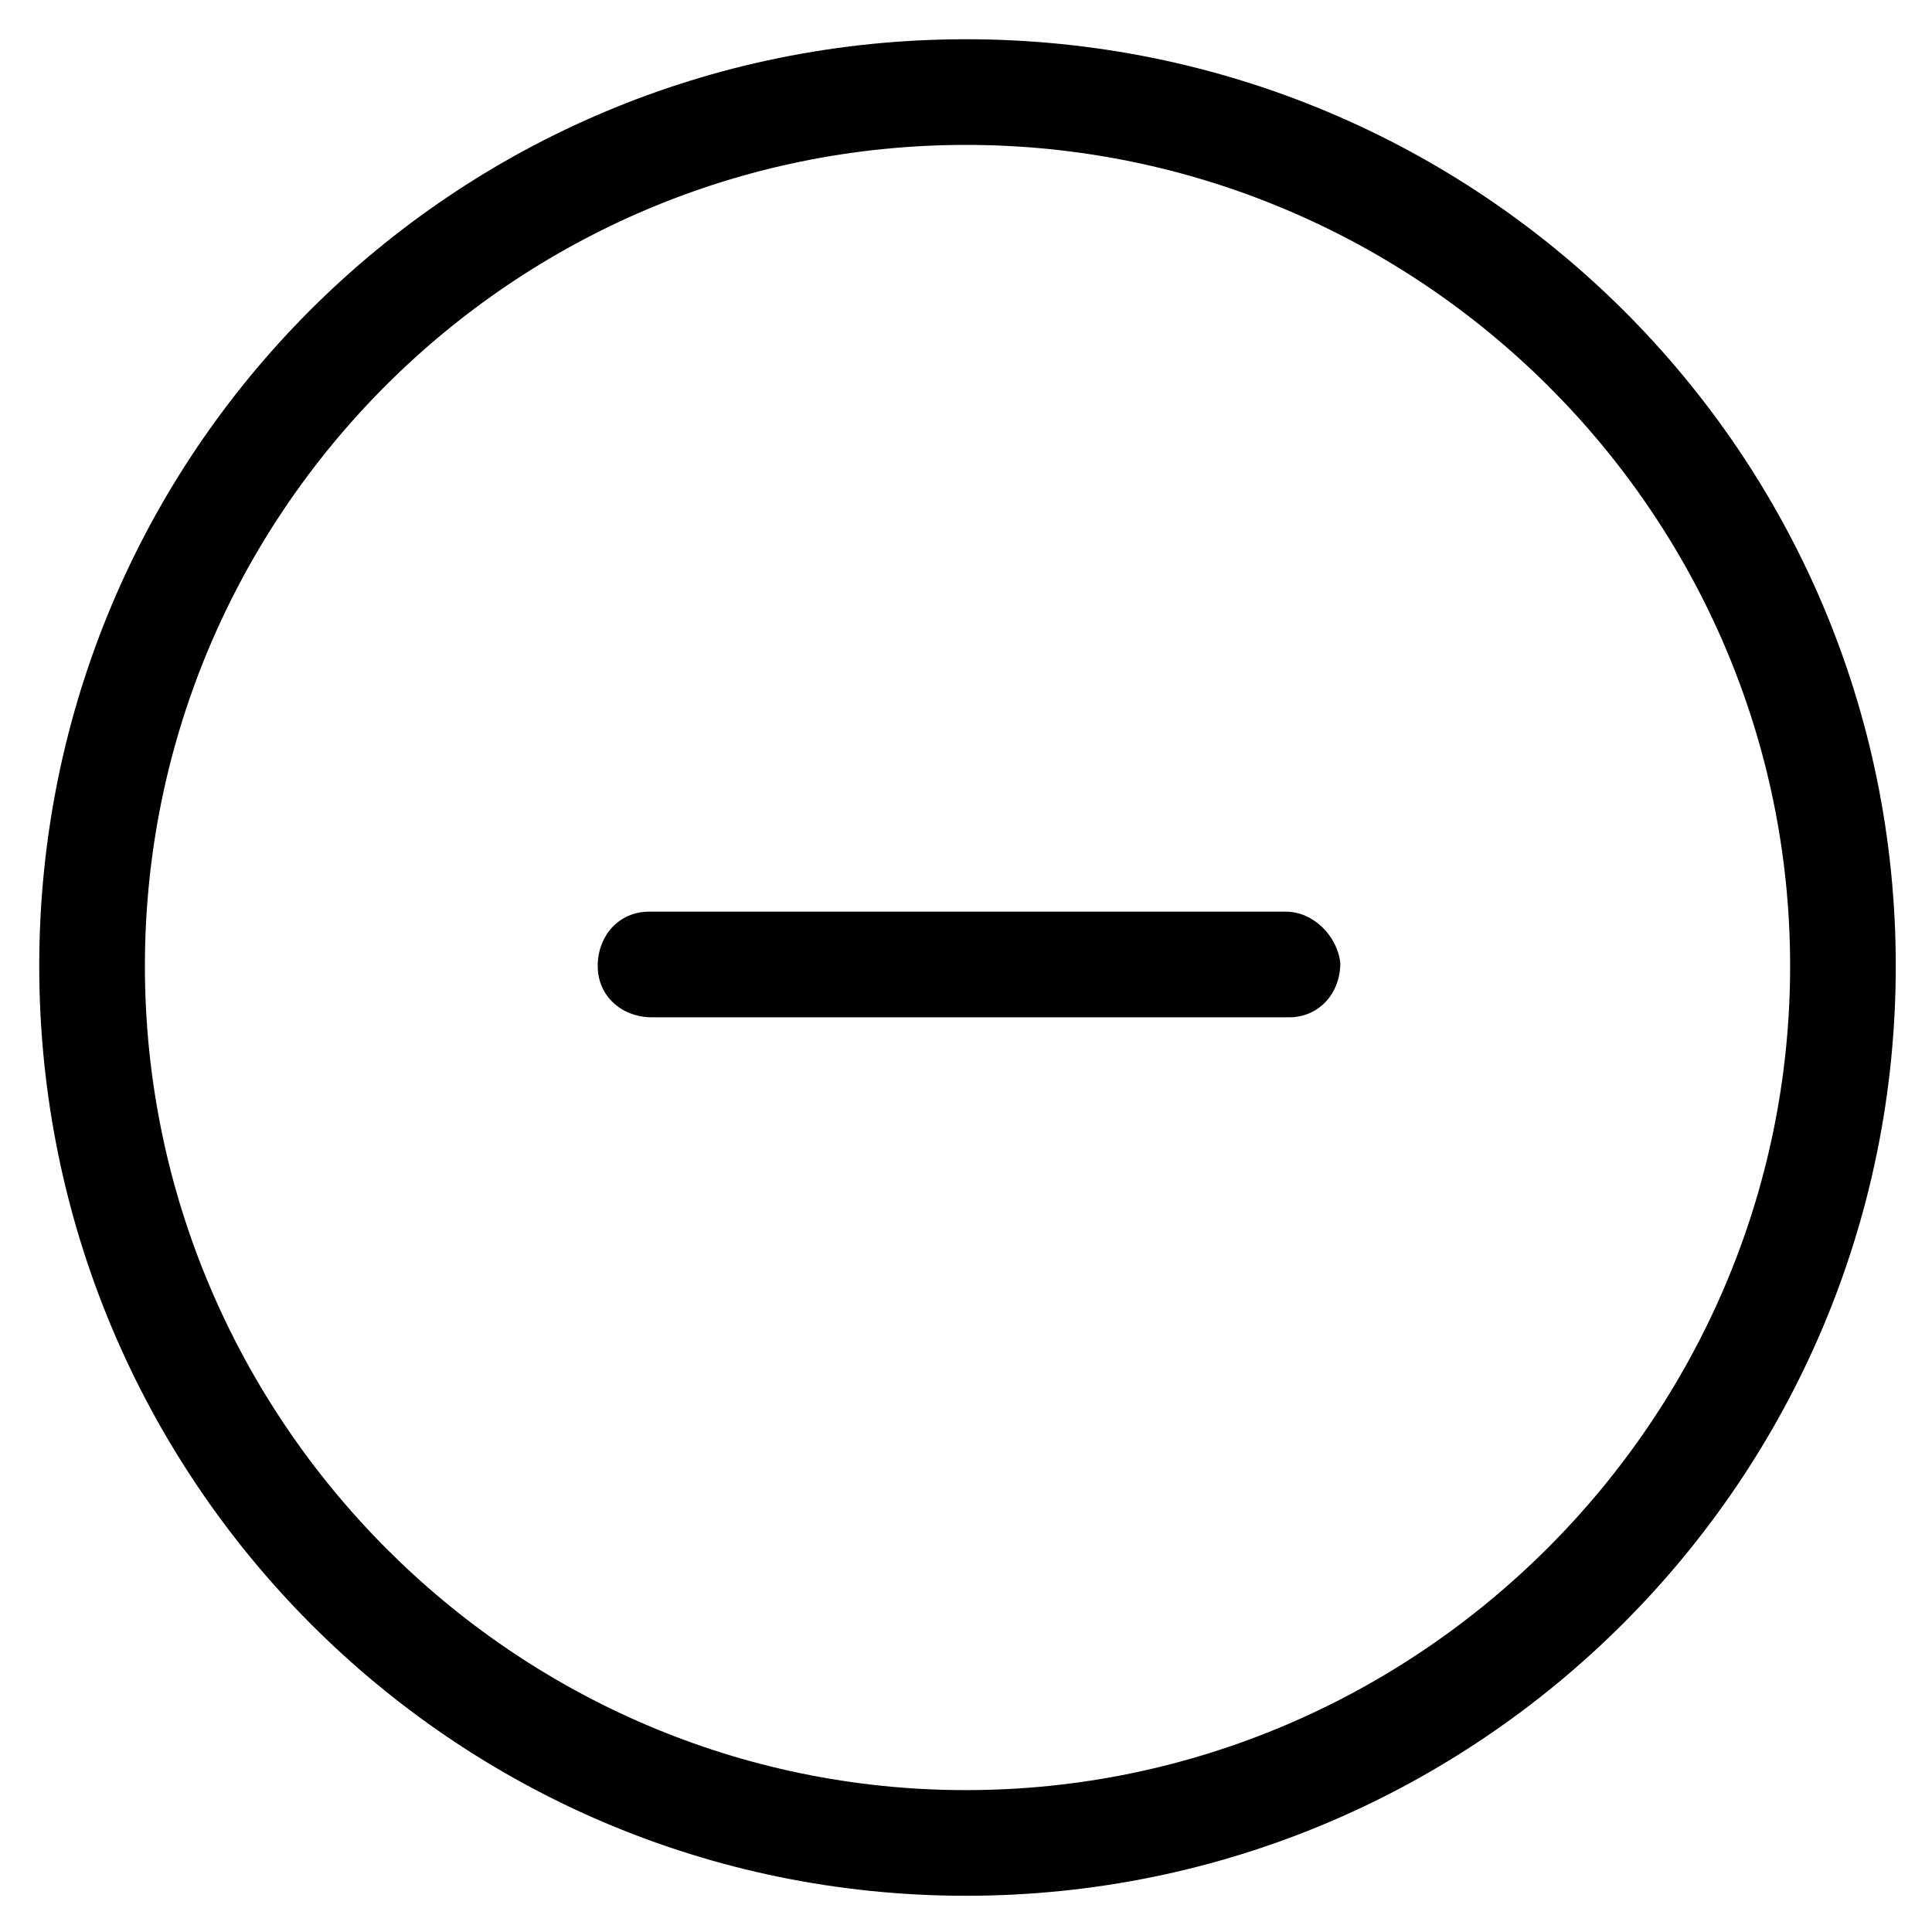 <?xml version="1.0" encoding="utf-8"?>
<!-- Generator: Adobe Illustrator 22.0.1, SVG Export Plug-In . SVG Version: 6.00 Build 0)  -->
<svg version="1.1" id="lni_lni-circle-minus" xmlns="http://www.w3.org/2000/svg" xmlns:xlink="http://www.w3.org/1999/xlink"
	 x="0px" y="0px" viewBox="0 0 64 64" style="enable-background:new 0 0 64 64;" xml:space="preserve">
<g>
	<path d="M42.6,30.2C42.6,30.2,42.5,30.2,42.6,30.2l-21.1,0c-1,0-1.7,0.8-1.7,1.8c0,1,0.8,1.7,1.8,1.7c0,0,0,0,0,0l21.1,0
		c1,0,1.7-0.8,1.7-1.8C44.3,31,43.5,30.2,42.6,30.2z"/>
	<path d="M32,1.3C15,1.3,1.3,15,1.3,32S15,62.8,32,62.8S62.8,49,62.8,32S49,1.3,32,1.3z M32,59.3C17,59.3,4.8,47,4.8,32
		C4.8,17,17,4.8,32,4.8C47,4.8,59.3,17,59.3,32C59.3,47,47,59.3,32,59.3z"/>
</g>
</svg>
